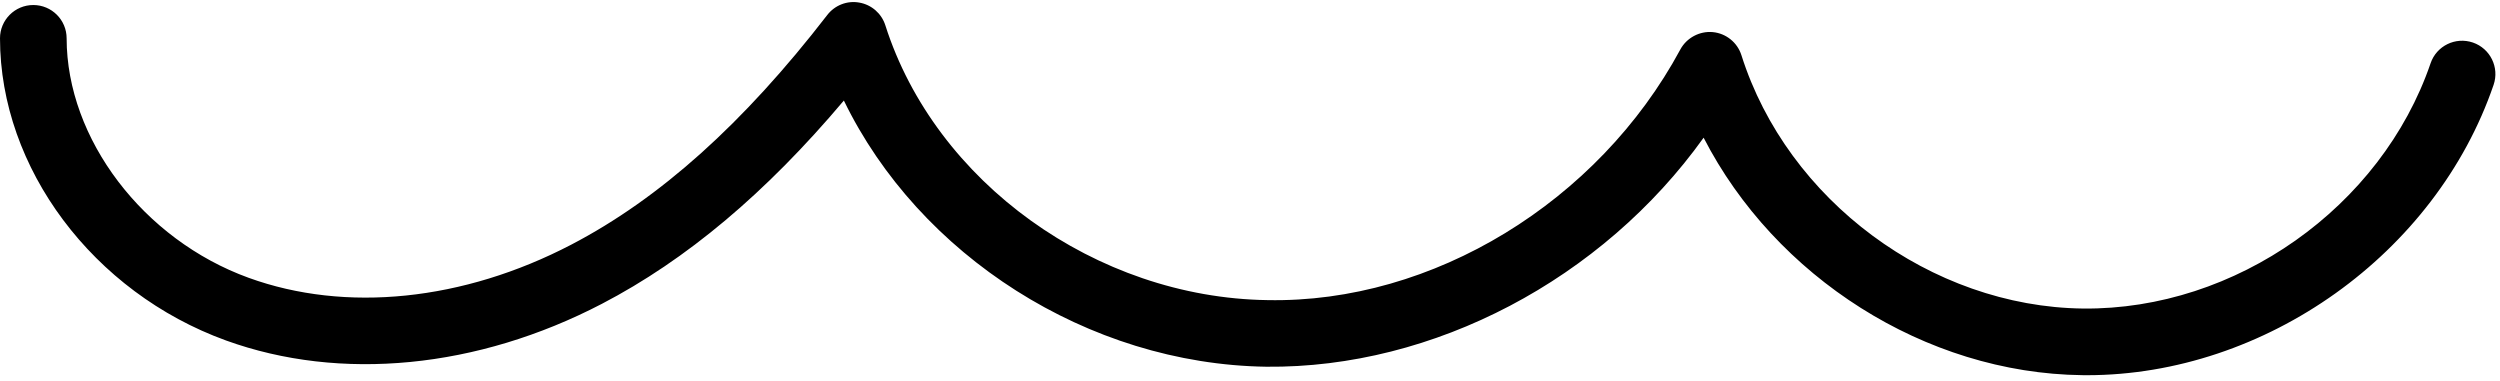 <?xml version="1.0" encoding="UTF-8" standalone="no"?><svg xmlns="http://www.w3.org/2000/svg" xmlns:xlink="http://www.w3.org/1999/xlink" fill="#000000" height="18.5" preserveAspectRatio="xMidYMid meet" version="1" viewBox="-0.0 -0.1 121.5 18.5" width="121.5" zoomAndPan="magnify"><g id="change1_1"><path d="M121.189,4.023c-2.809,8.208-11.098,14.111-19.766,14.112c-0.074,0-0.148-0.001-0.223-0.002 c-7.65-0.089-14.931-4.786-18.404-11.541c-4.918,6.872-13.118,11.213-21.248,11.131c-8.682-0.123-16.888-5.418-20.536-12.937 c-3.794,4.5-7.66,7.745-11.76,9.88c-6.046,3.148-12.704,3.795-18.269,1.781C4.521,14.105,0.005,8.067,0,1.764 c-0.001-0.894,0.723-1.62,1.617-1.62c0.001,0,0.001,0,0.002,0c0.893,0,1.618,0.724,1.619,1.617 c0.004,4.888,3.725,9.784,8.849,11.641c4.717,1.709,10.429,1.122,15.67-1.609c4.308-2.243,8.379-5.895,12.446-11.162 c0.367-0.477,0.971-0.715,1.562-0.605c0.593,0.104,1.079,0.529,1.262,1.103c2.431,7.621,10.24,13.238,18.568,13.356 c8.04,0.16,16.082-4.781,20.069-12.181c0.309-0.572,0.943-0.903,1.577-0.844c0.647,0.061,1.195,0.504,1.392,1.123 c2.23,7.048,9.214,12.226,16.605,12.312c7.411,0.075,14.495-4.927,16.888-11.92c0.289-0.847,1.207-1.296,2.056-1.008 C121.027,2.257,121.479,3.177,121.189,4.023z" fill="#000000"/></g></svg>
